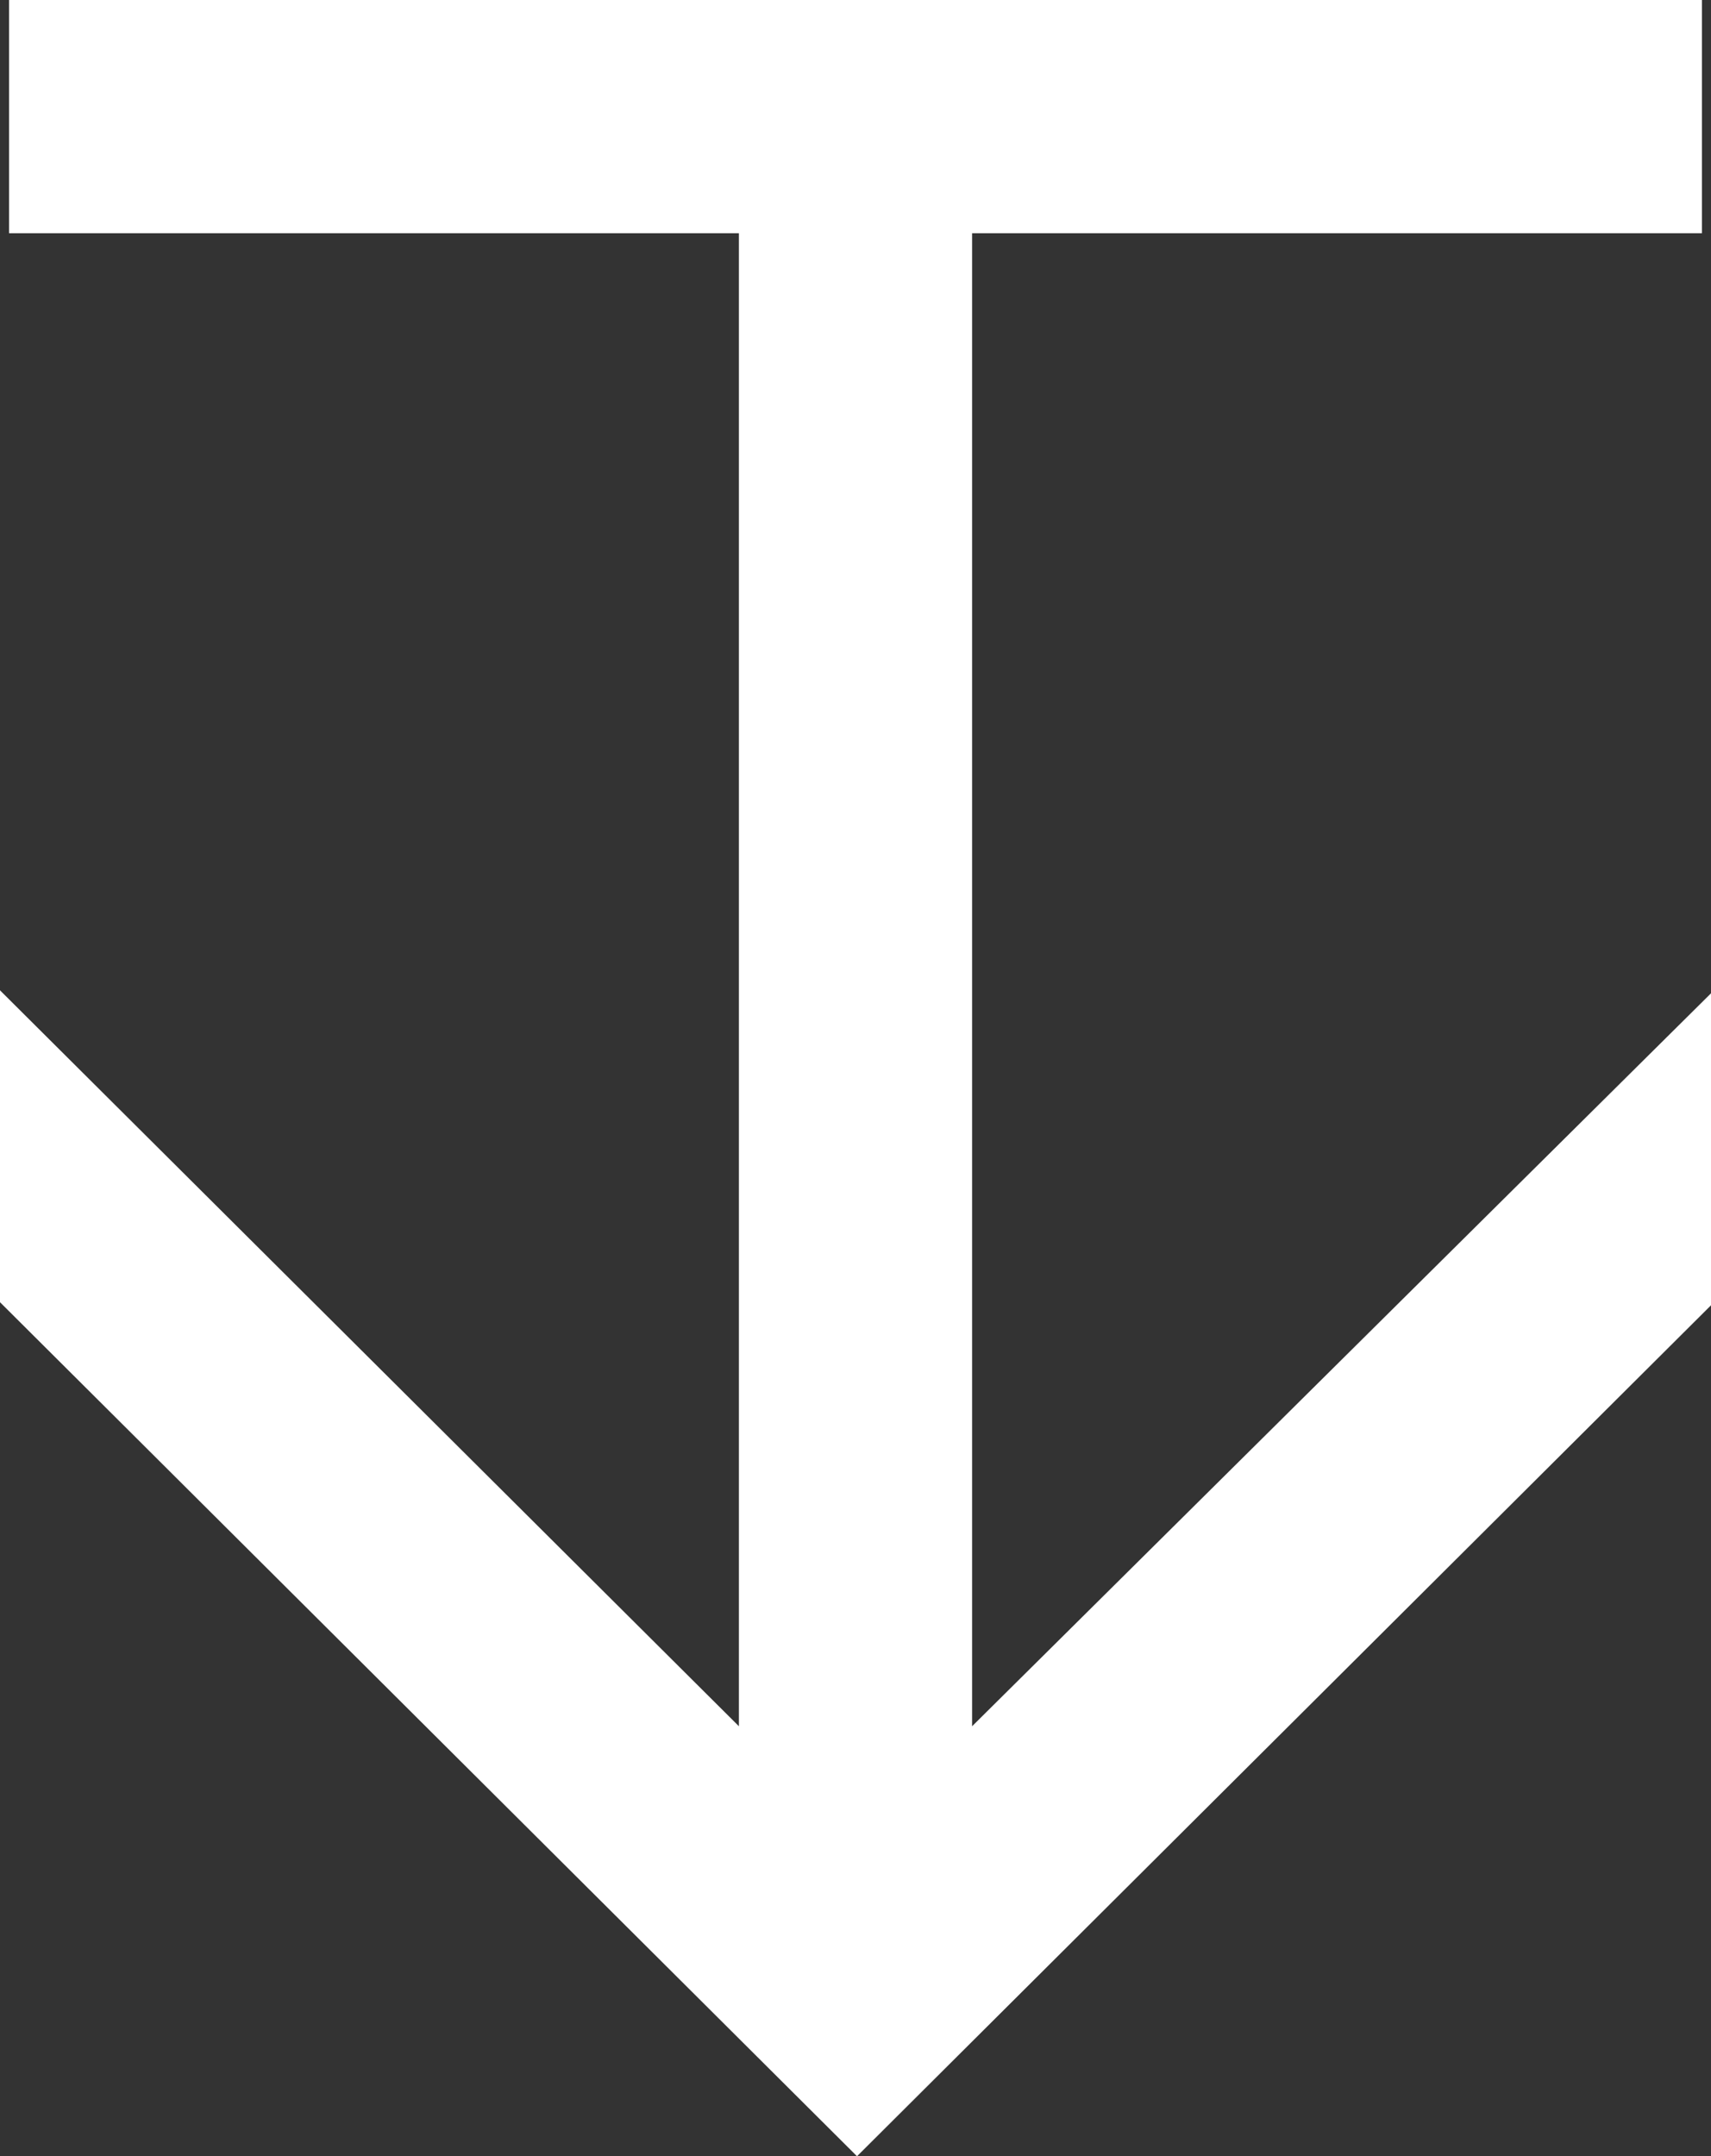 <?xml version="1.0" encoding="utf-8"?>
<!-- Generator: Adobe Illustrator 17.0.0, SVG Export Plug-In . SVG Version: 6.00 Build 0)  -->
<!DOCTYPE svg PUBLIC "-//W3C//DTD SVG 1.1//EN" "http://www.w3.org/Graphics/SVG/1.1/DTD/svg11.dtd">
<svg version="1.1" id="Vrstva_1" xmlns="http://www.w3.org/2000/svg" xmlns:xlink="http://www.w3.org/1999/xlink" x="0px" y="0px"
	 width="33.9px" height="42.719px" viewBox="0 0 33.9 42.719" enable-background="new 0 0 33.9 42.719" xml:space="preserve">
<rect x="0" y="0" width="33.9" height="42.719" fill="#333333" stroke="none"/>
<polygon fill="#FFFFFF" points="0.18,0 0.18,4.62 14.64,4.62 14.64,34.2 0,19.62 0,25.799 16.98,42.719 33.9,25.86 33.9,19.679 
	19.26,34.2 19.26,4.62 33.72,4.62 33.72,0 "/>
</svg>
